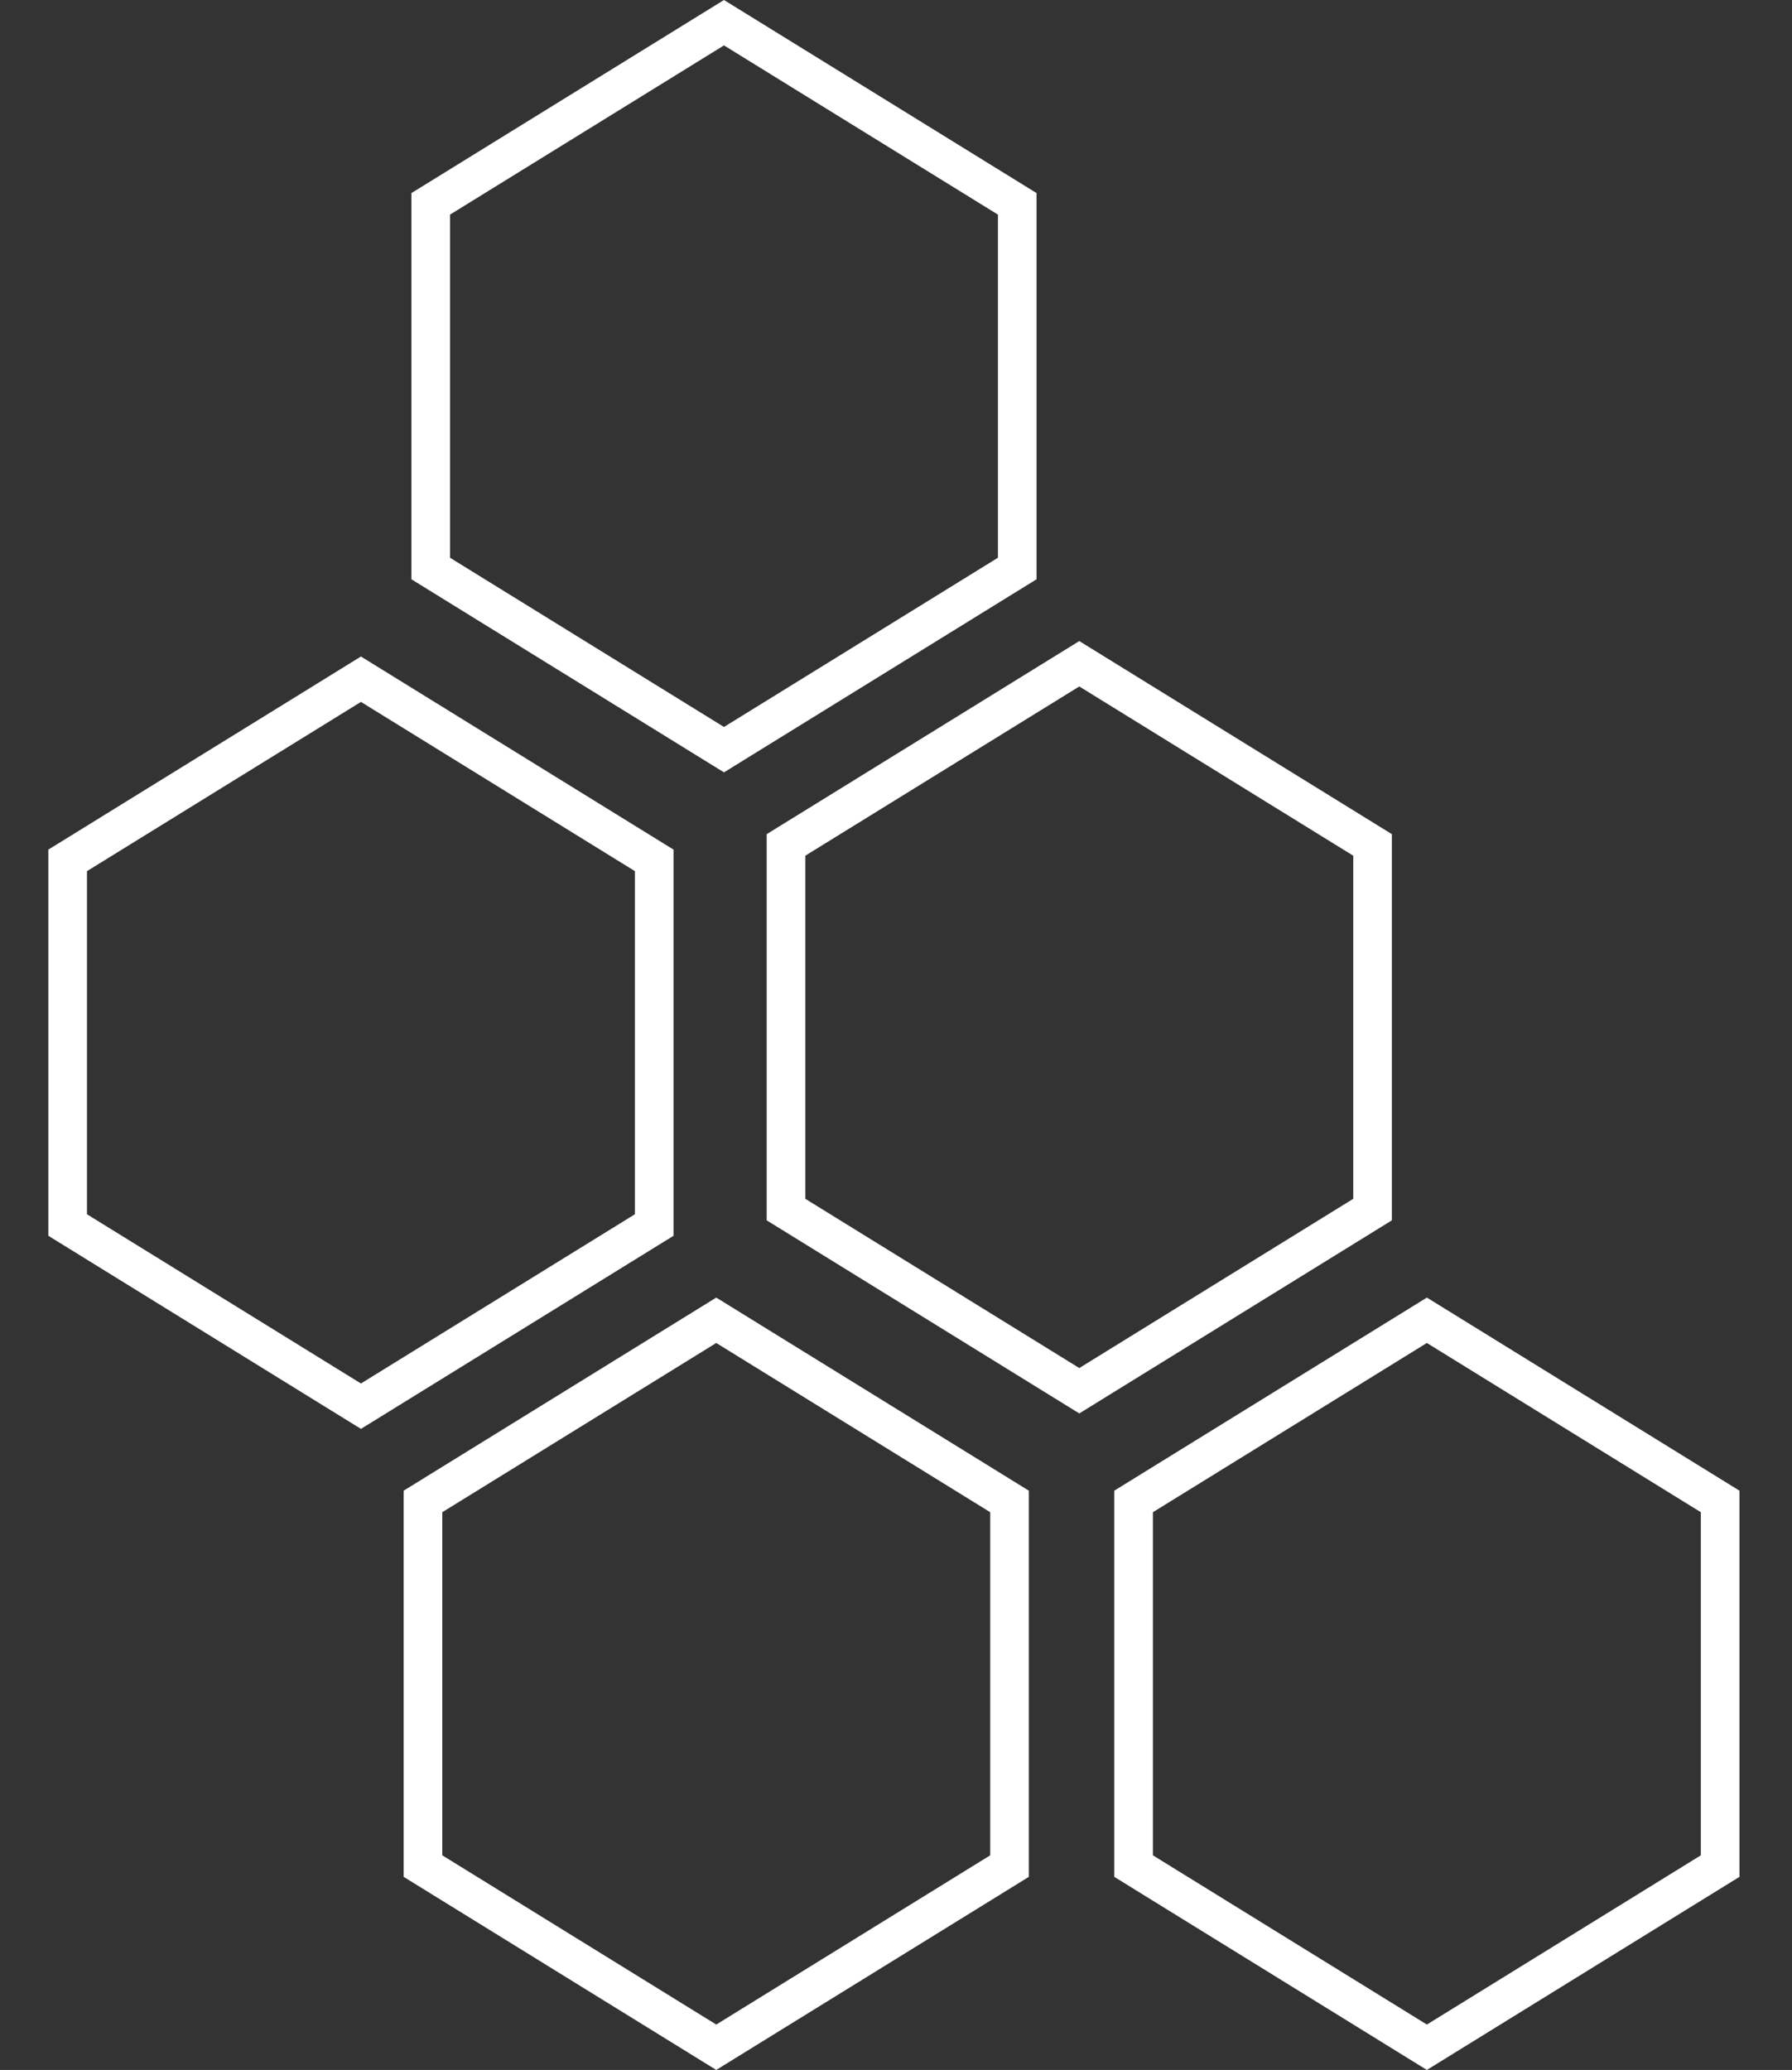 <svg width="232" height="268" viewBox="0 0 232 268" fill="none" xmlns="http://www.w3.org/2000/svg">
<rect x="0" y="0" width="232" height="268" fill="#333333" stroke="none"/>
<path d="M54.761 194.394L92.729 170.939L130.697 194.394V241.606L92.729 265.061L54.761 241.606V194.394Z" stroke="white" stroke-width="5"/>
<path d="M55.761 26.394L93.729 2.939L131.697 26.394V73.606L93.729 97.061L55.761 73.606V26.394Z" stroke="white" stroke-width="5"/>
<path d="M8.76 111.394L46.729 87.939L84.697 111.394V158.606L46.729 182.061L8.76 158.606V111.394Z" stroke="white" stroke-width="5"/>
<path d="M101.76 109.394L139.729 85.939L177.697 109.394V156.606L139.729 180.061L101.76 156.606V109.394Z" stroke="white" stroke-width="5"/>
<path d="M146.76 194.394L184.729 170.939L222.697 194.394V241.606L184.729 265.061L146.76 241.606V194.394Z" stroke="white" stroke-width="5"/>
</svg>
